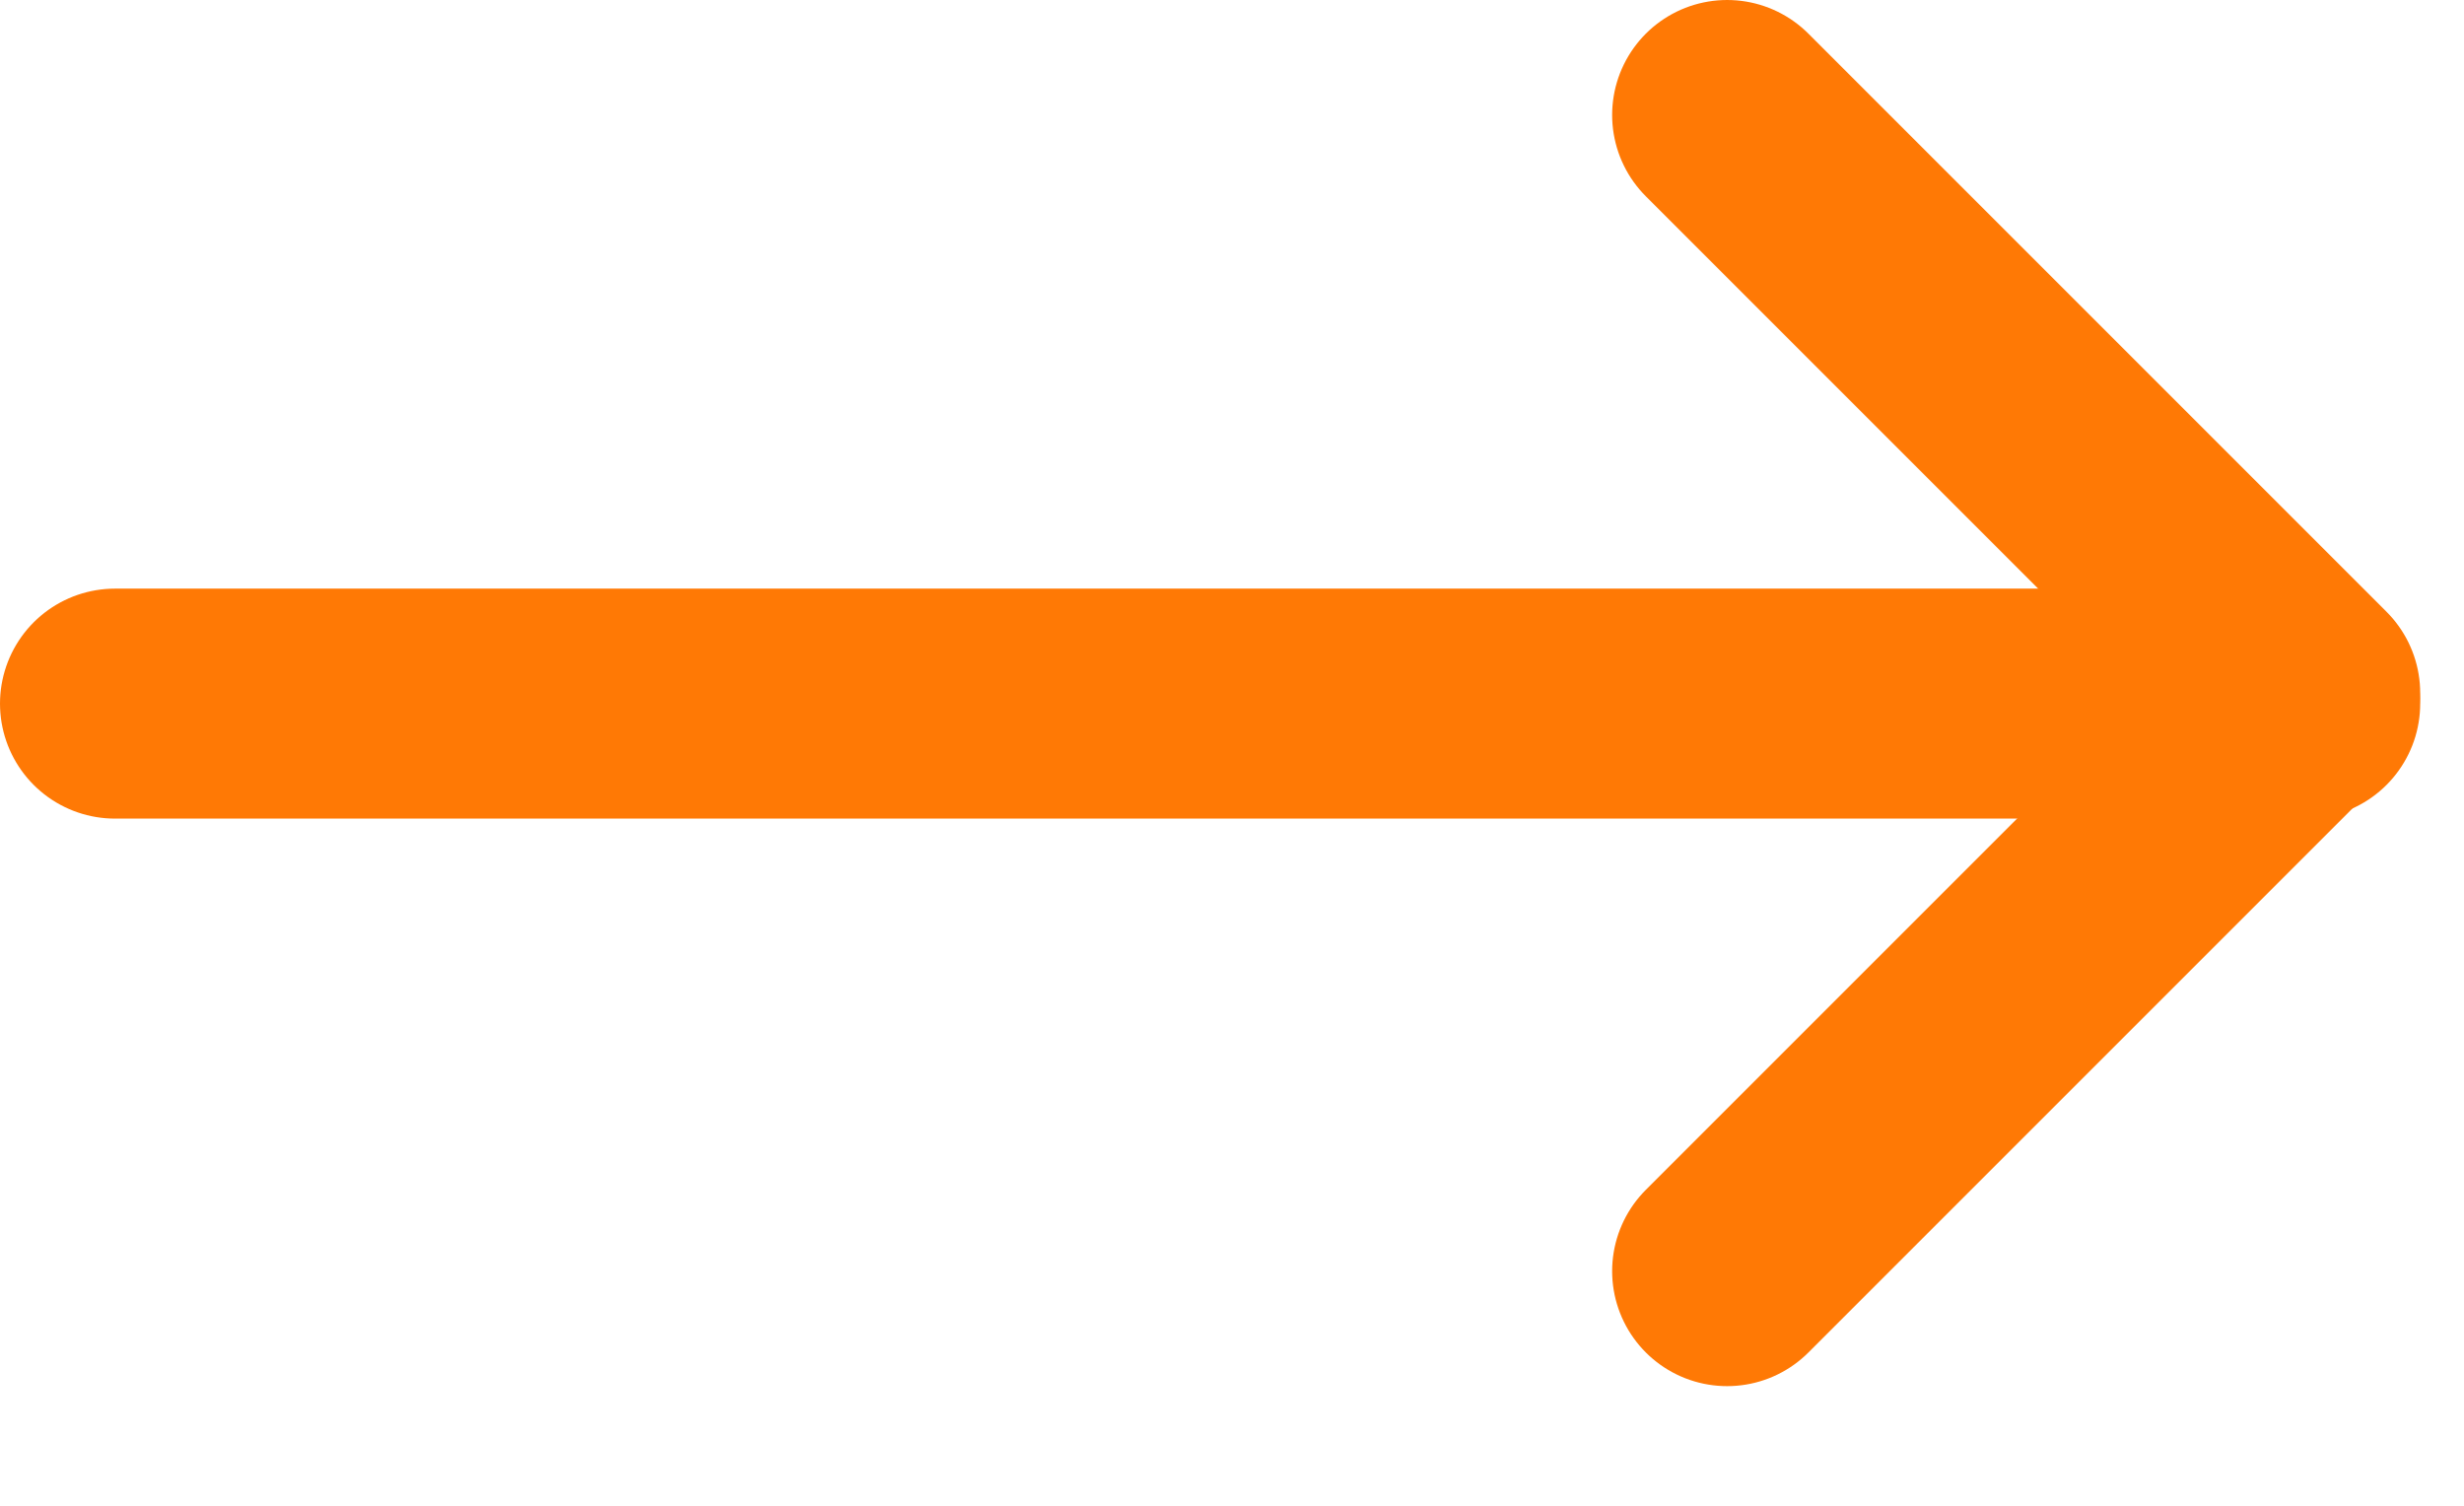 <svg width="18" height="11" viewBox="0 0 18 11" fill="none" xmlns="http://www.w3.org/2000/svg">
<path d="M0.84 5.14H16.84" stroke="#FF7905" stroke-width="1.68" stroke-linecap="round" stroke-linejoin="round"/>
<path d="M12.617 9.286L16.84 5.063L12.617 0.84" stroke="#FF7905" stroke-width="1.68" stroke-linecap="round" stroke-linejoin="round"/>
</svg>
